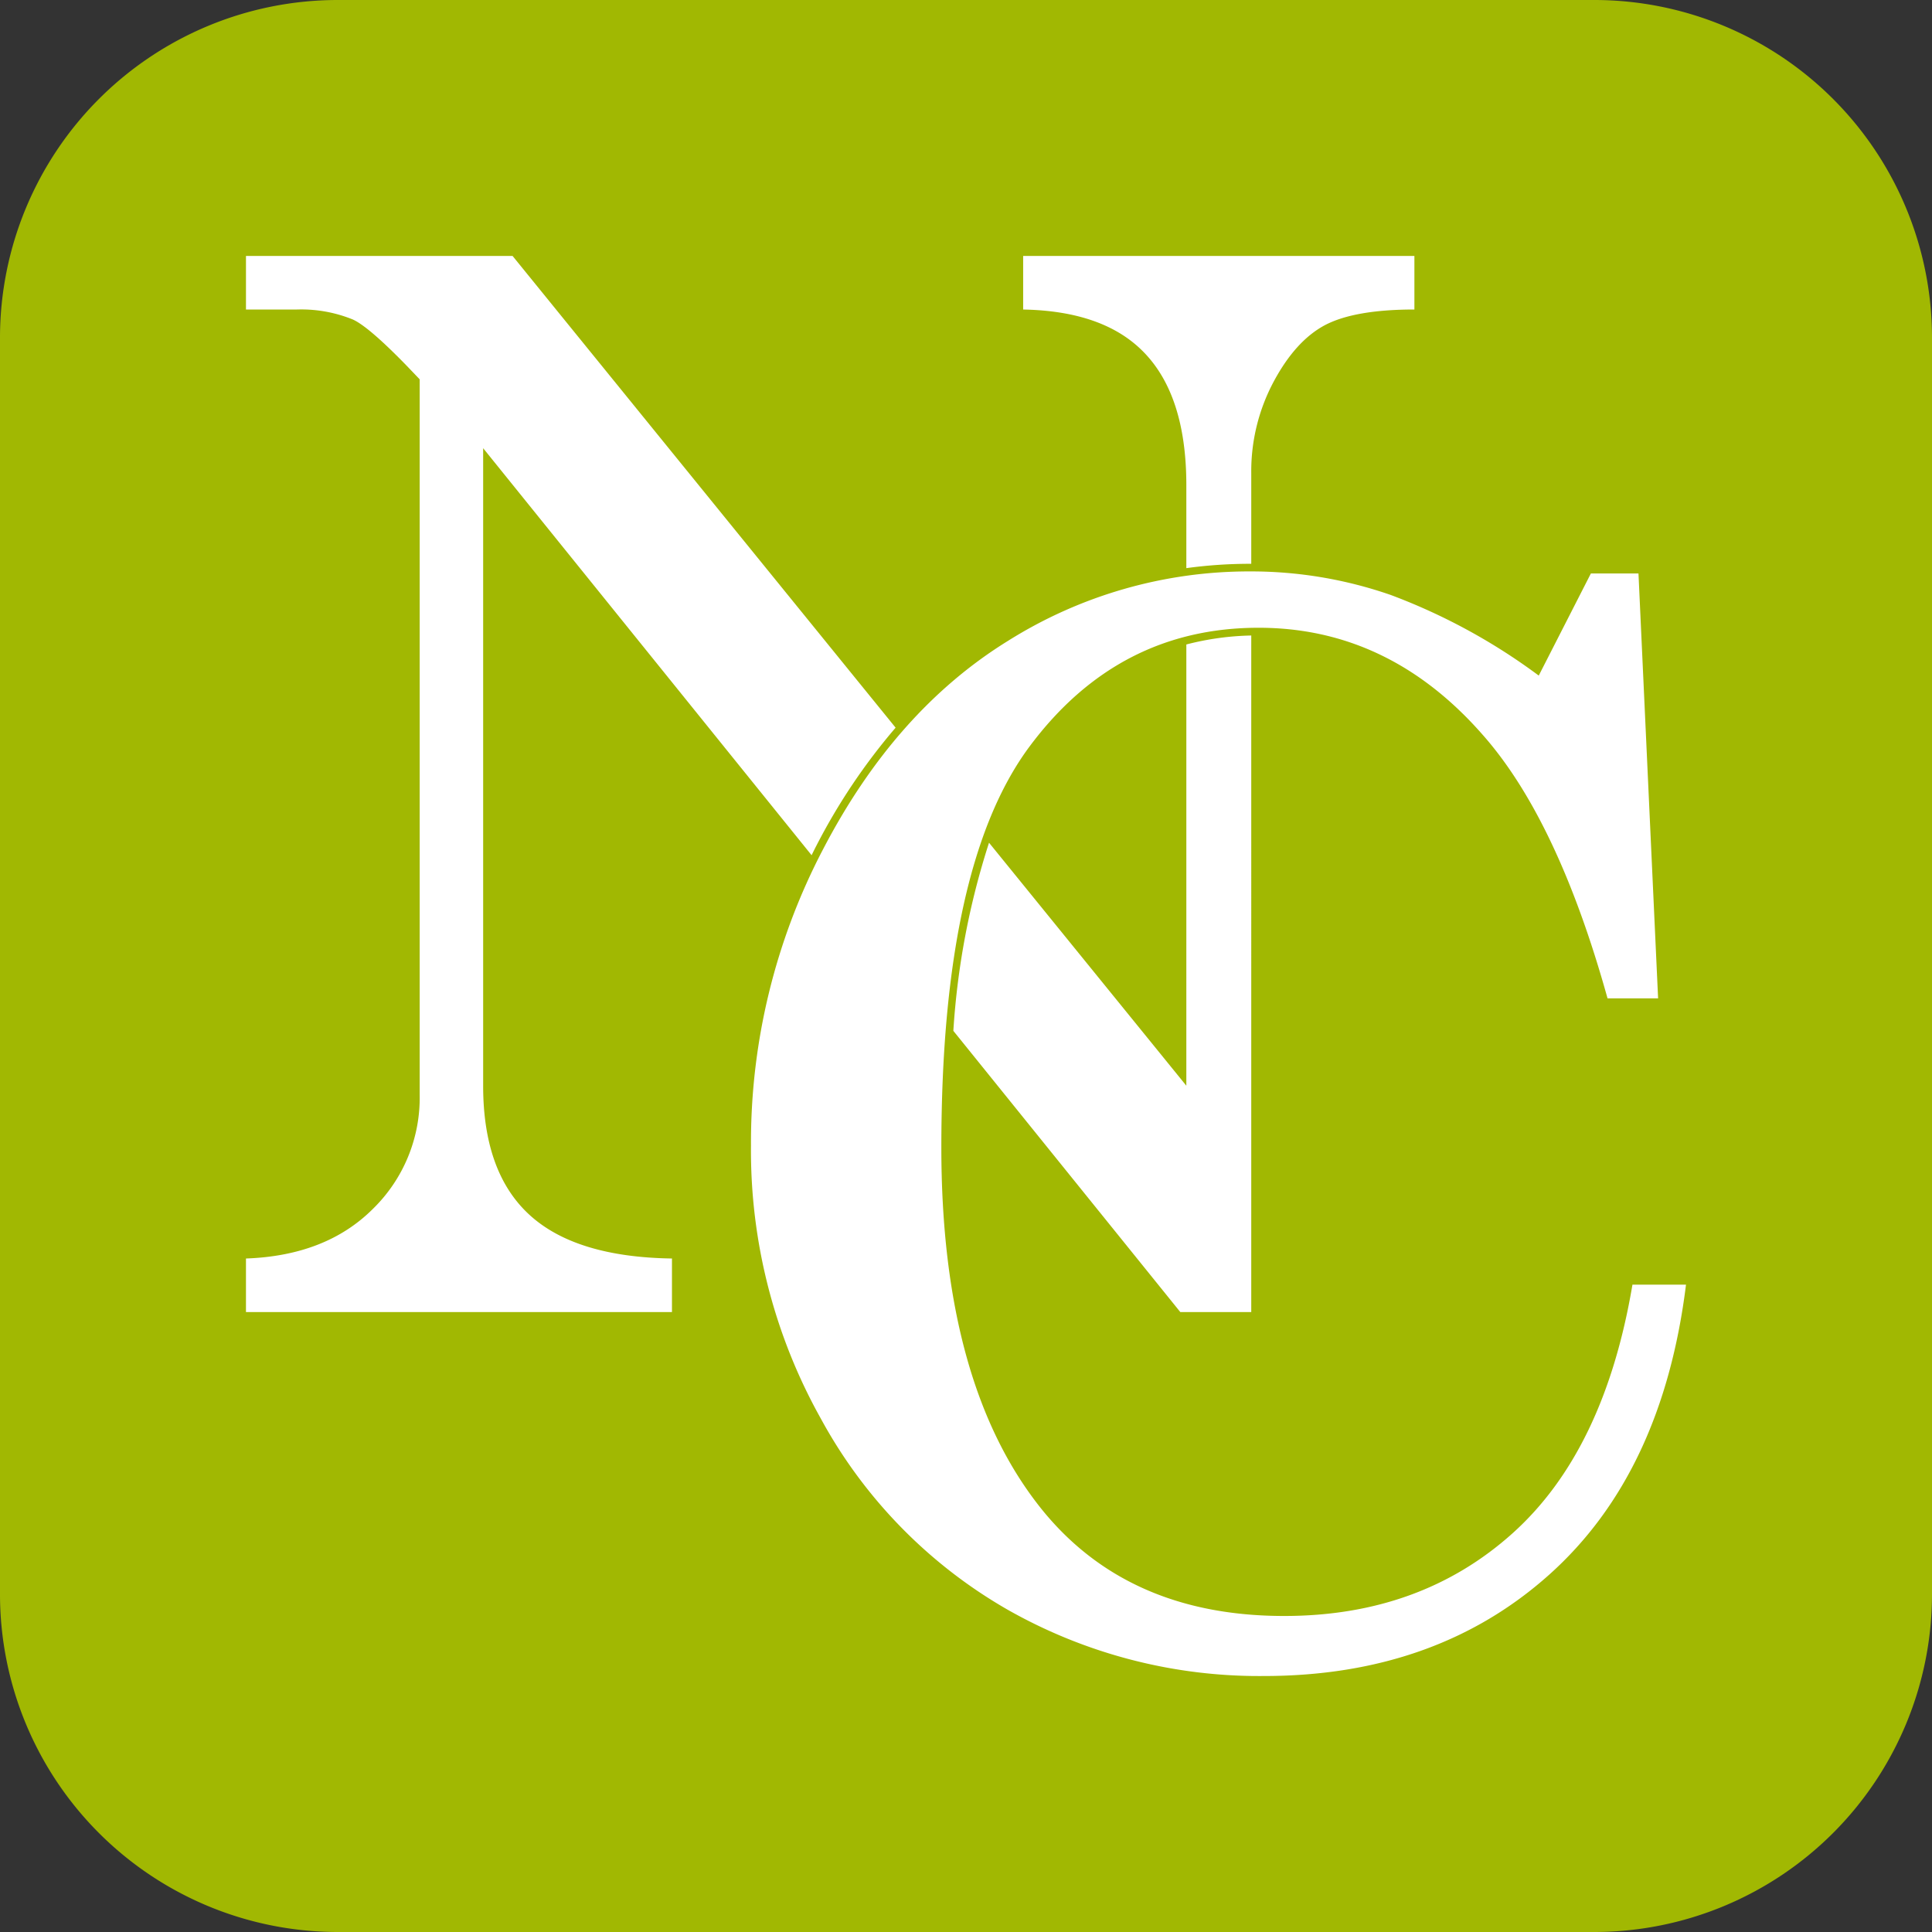 <svg xmlns="http://www.w3.org/2000/svg" xmlns:xlink="http://www.w3.org/1999/xlink" width="250" height="250" viewBox="0 0 250 250">
  <rect x="0" y="0" width="250" height="250" fill="#333333" stroke="none"/>
  <defs>
    <clipPath id="clip-path">
      <rect id="長方形_30" data-name="長方形 30" width="250" height="250" fill="none"/>
    </clipPath>
    <clipPath id="clip-icon_ncviewer">
      <rect width="250" height="250"/>
    </clipPath>
  </defs>
  <g id="icon_ncviewer" clip-path="url(#clip-icon_ncviewer)">
    <g id="グループ_61" data-name="グループ 61">
      <g id="グループ_60" data-name="グループ 60" clip-path="url(#clip-path)">
        <path id="パス_41" data-name="パス 41" d="M43.669,250A43.719,43.719,0,0,1,0,206.33V43.669A43.718,43.718,0,0,1,43.669,0H206.338A43.711,43.711,0,0,1,250,43.661V206.33A43.72,43.72,0,0,1,206.329,250Z" fill="#a1b802"/>
        <path id="パス_42" data-name="パス 42" d="M201.448,89.189l6.742-13.206h6.16l2.539,54.979h-6.543q-6.46-23.2-16.23-34.19Q182,83,165.187,83.006q-18.179,0-29.613,15.34t-11.432,51.923q0,30.772,13.095,46.94,11.139,13.674,31.272,13.672,17.6,0,29.516-10.672t15.545-32.2H220.5q-3.025,24.39-17.687,37.514t-36.945,13.126a65.906,65.906,0,0,1-33.182-8.6,63.394,63.394,0,0,1-24.142-24.714A71.049,71.049,0,0,1,99.509,150a81.787,81.787,0,0,1,9.335-38.345q9.333-17.933,23.9-26.94a58.622,58.622,0,0,1,31.375-9,55.065,55.065,0,0,1,18.178,3.049,77.664,77.664,0,0,1,19.156,10.435" transform="translate(-2.332 -1.774)" fill="#fff"/>
        <path id="パス_43" data-name="パス 43" d="M156.472,142.465l-25.531-31.442a99.189,99.189,0,0,0-4.617,24.342l29.366,36.388h9.183V84.208a36.058,36.058,0,0,0-8.4,1.161Z" transform="translate(-2.961 -1.974)" fill="#fff"/>
        <path id="パス_44" data-name="パス 44" d="M116.656,94.957,67.093,33.918h-34.5v6.93h6.531a17.677,17.677,0,0,1,7.3,1.292q2.045.926,6.935,5.95l1.711,1.789v92.543a20.081,20.081,0,0,1-6.058,14.807q-6.062,6.05-16.42,6.416v6.929H87.716v-6.929q-12.507-.182-18.473-5.683t-5.959-16.689V58.793l42.5,52.666c.207-.413.408-.828.623-1.239a78.754,78.754,0,0,1,10.247-15.263" transform="translate(-0.764 -0.795)" fill="#fff"/>
        <path id="パス_45" data-name="パス 45" d="M165.09,73.752V62a24.593,24.593,0,0,1,2.853-11.731q2.843-5.351,6.67-7.395,3.836-2.024,11.588-2.029V33.917H135.574v6.931q10.261.188,15.442,5.355,5.673,5.64,5.673,17.374V74.312a60.76,60.76,0,0,1,8.271-.562l.13,0" transform="translate(-3.178 -0.795)" fill="#fff"/>
      </g>
    </g>
  </g>
</svg>
